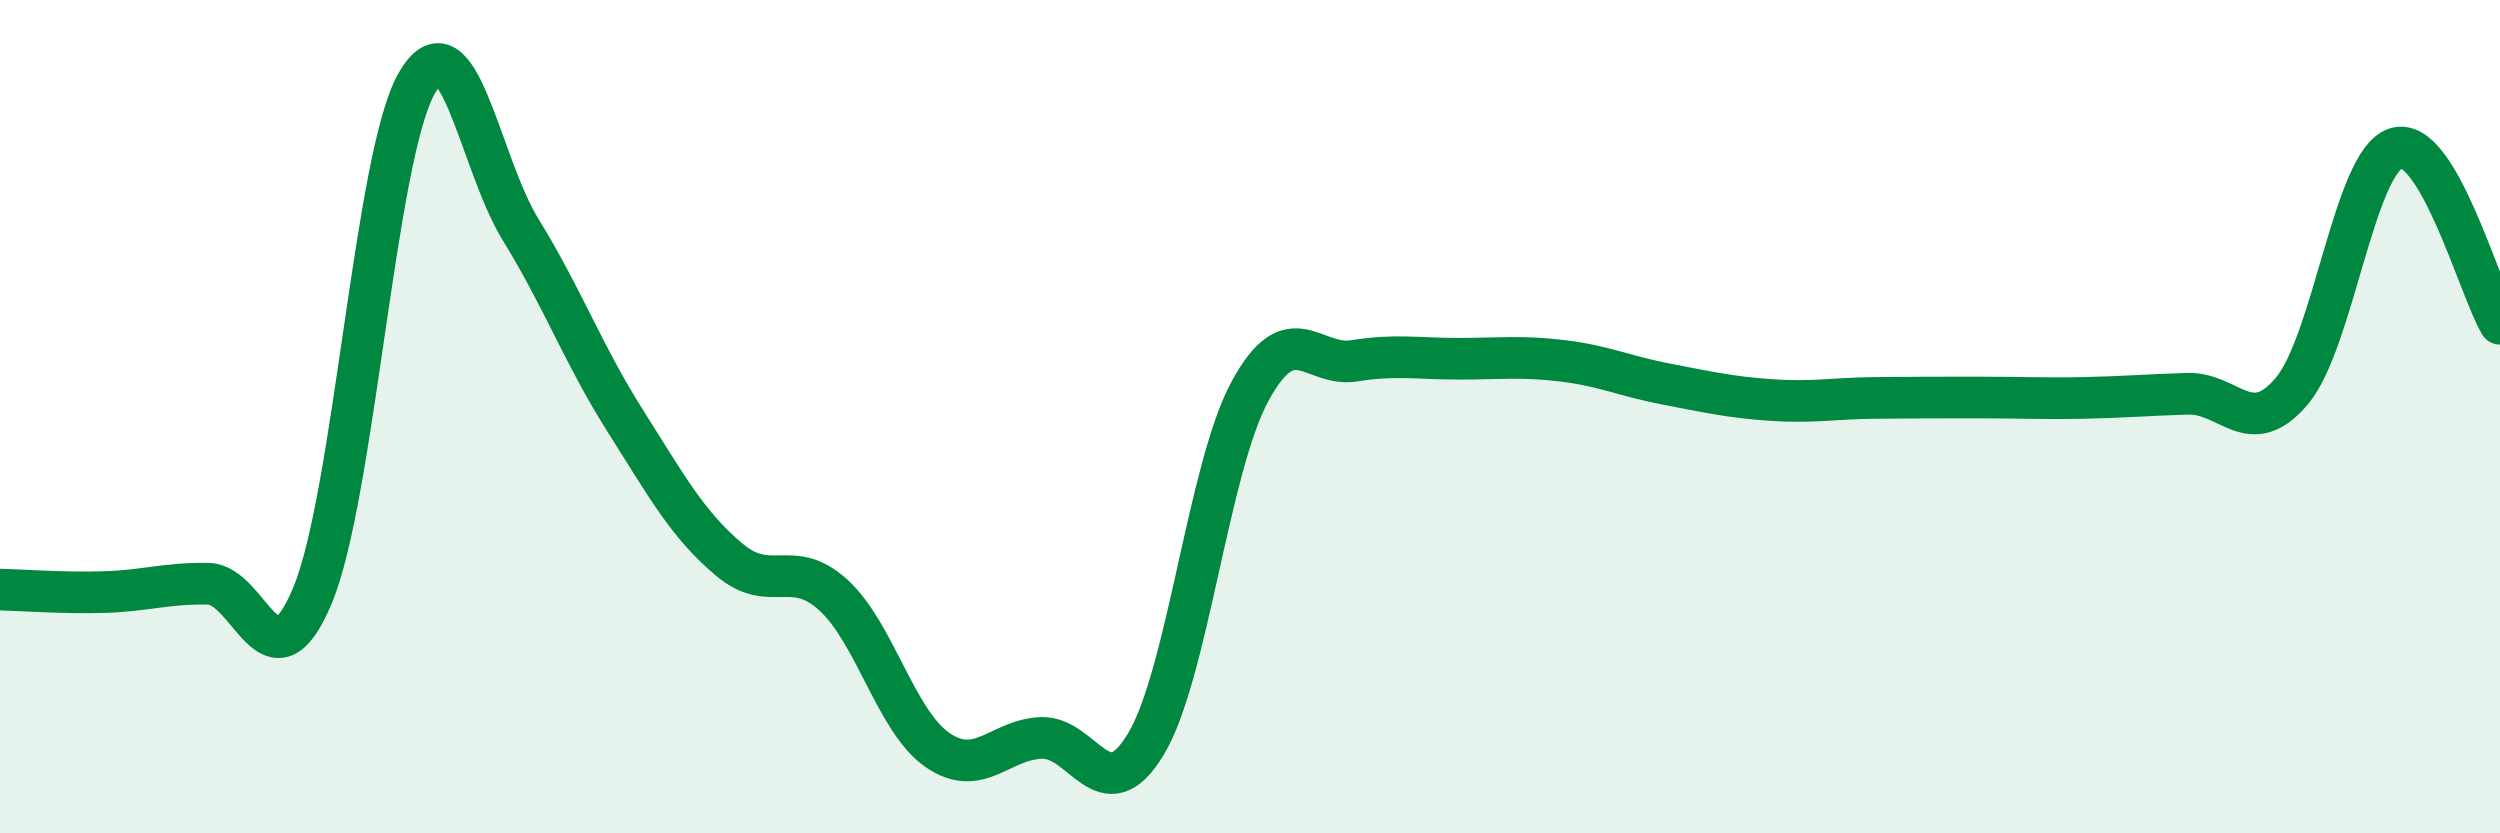 
    <svg width="60" height="20" viewBox="0 0 60 20" xmlns="http://www.w3.org/2000/svg">
      <path
        d="M 0,14.15 C 0.5,14.16 1.5,14.24 2.5,14.21 C 3.5,14.18 4,13.99 5,14.01 C 6,14.03 6.5,16.69 7.5,14.29 C 8.5,11.89 9,3.75 10,2 C 11,0.25 11.5,3.9 12.5,5.52 C 13.5,7.14 14,8.51 15,10.09 C 16,11.67 16.5,12.59 17.5,13.43 C 18.5,14.27 19,13.37 20,14.28 C 21,15.19 21.5,17.31 22.5,18 C 23.5,18.69 24,17.74 25,17.71 C 26,17.68 26.5,19.52 27.5,17.86 C 28.5,16.2 29,11.23 30,9.39 C 31,7.55 31.5,8.82 32.5,8.66 C 33.5,8.5 34,8.61 35,8.61 C 36,8.61 36.5,8.54 37.5,8.66 C 38.5,8.78 39,9.03 40,9.22 C 41,9.41 41.5,9.53 42.5,9.6 C 43.5,9.67 44,9.56 45,9.55 C 46,9.54 46.5,9.54 47.5,9.54 C 48.5,9.54 49,9.57 50,9.55 C 51,9.53 51.5,9.48 52.5,9.45 C 53.5,9.42 54,10.57 55,9.39 C 56,8.21 56.5,3.88 57.5,3.56 C 58.5,3.24 59.5,6.93 60,7.77L60 20L0 20Z"
        fill="#008740"
        opacity="0.1"
        stroke-linecap="round"
        stroke-linejoin="round"
      />
      <path
        d="M 0,14.15 C 0.5,14.16 1.5,14.24 2.5,14.21 C 3.5,14.18 4,13.99 5,14.01 C 6,14.03 6.5,16.69 7.5,14.29 C 8.5,11.89 9,3.75 10,2 C 11,0.25 11.5,3.9 12.5,5.52 C 13.5,7.14 14,8.51 15,10.09 C 16,11.67 16.5,12.59 17.5,13.43 C 18.5,14.27 19,13.37 20,14.28 C 21,15.19 21.5,17.31 22.5,18 C 23.5,18.69 24,17.74 25,17.71 C 26,17.68 26.5,19.52 27.5,17.86 C 28.5,16.2 29,11.23 30,9.39 C 31,7.55 31.5,8.82 32.5,8.66 C 33.5,8.5 34,8.61 35,8.61 C 36,8.61 36.5,8.54 37.5,8.66 C 38.5,8.78 39,9.03 40,9.22 C 41,9.41 41.5,9.53 42.5,9.6 C 43.5,9.67 44,9.56 45,9.55 C 46,9.54 46.5,9.54 47.5,9.54 C 48.5,9.54 49,9.57 50,9.55 C 51,9.53 51.5,9.48 52.5,9.45 C 53.5,9.42 54,10.57 55,9.39 C 56,8.21 56.5,3.88 57.5,3.56 C 58.5,3.24 59.5,6.93 60,7.77"
        stroke="#008740"
        stroke-width="1"
        fill="none"
        stroke-linecap="round"
        stroke-linejoin="round"
      />
    </svg>
  